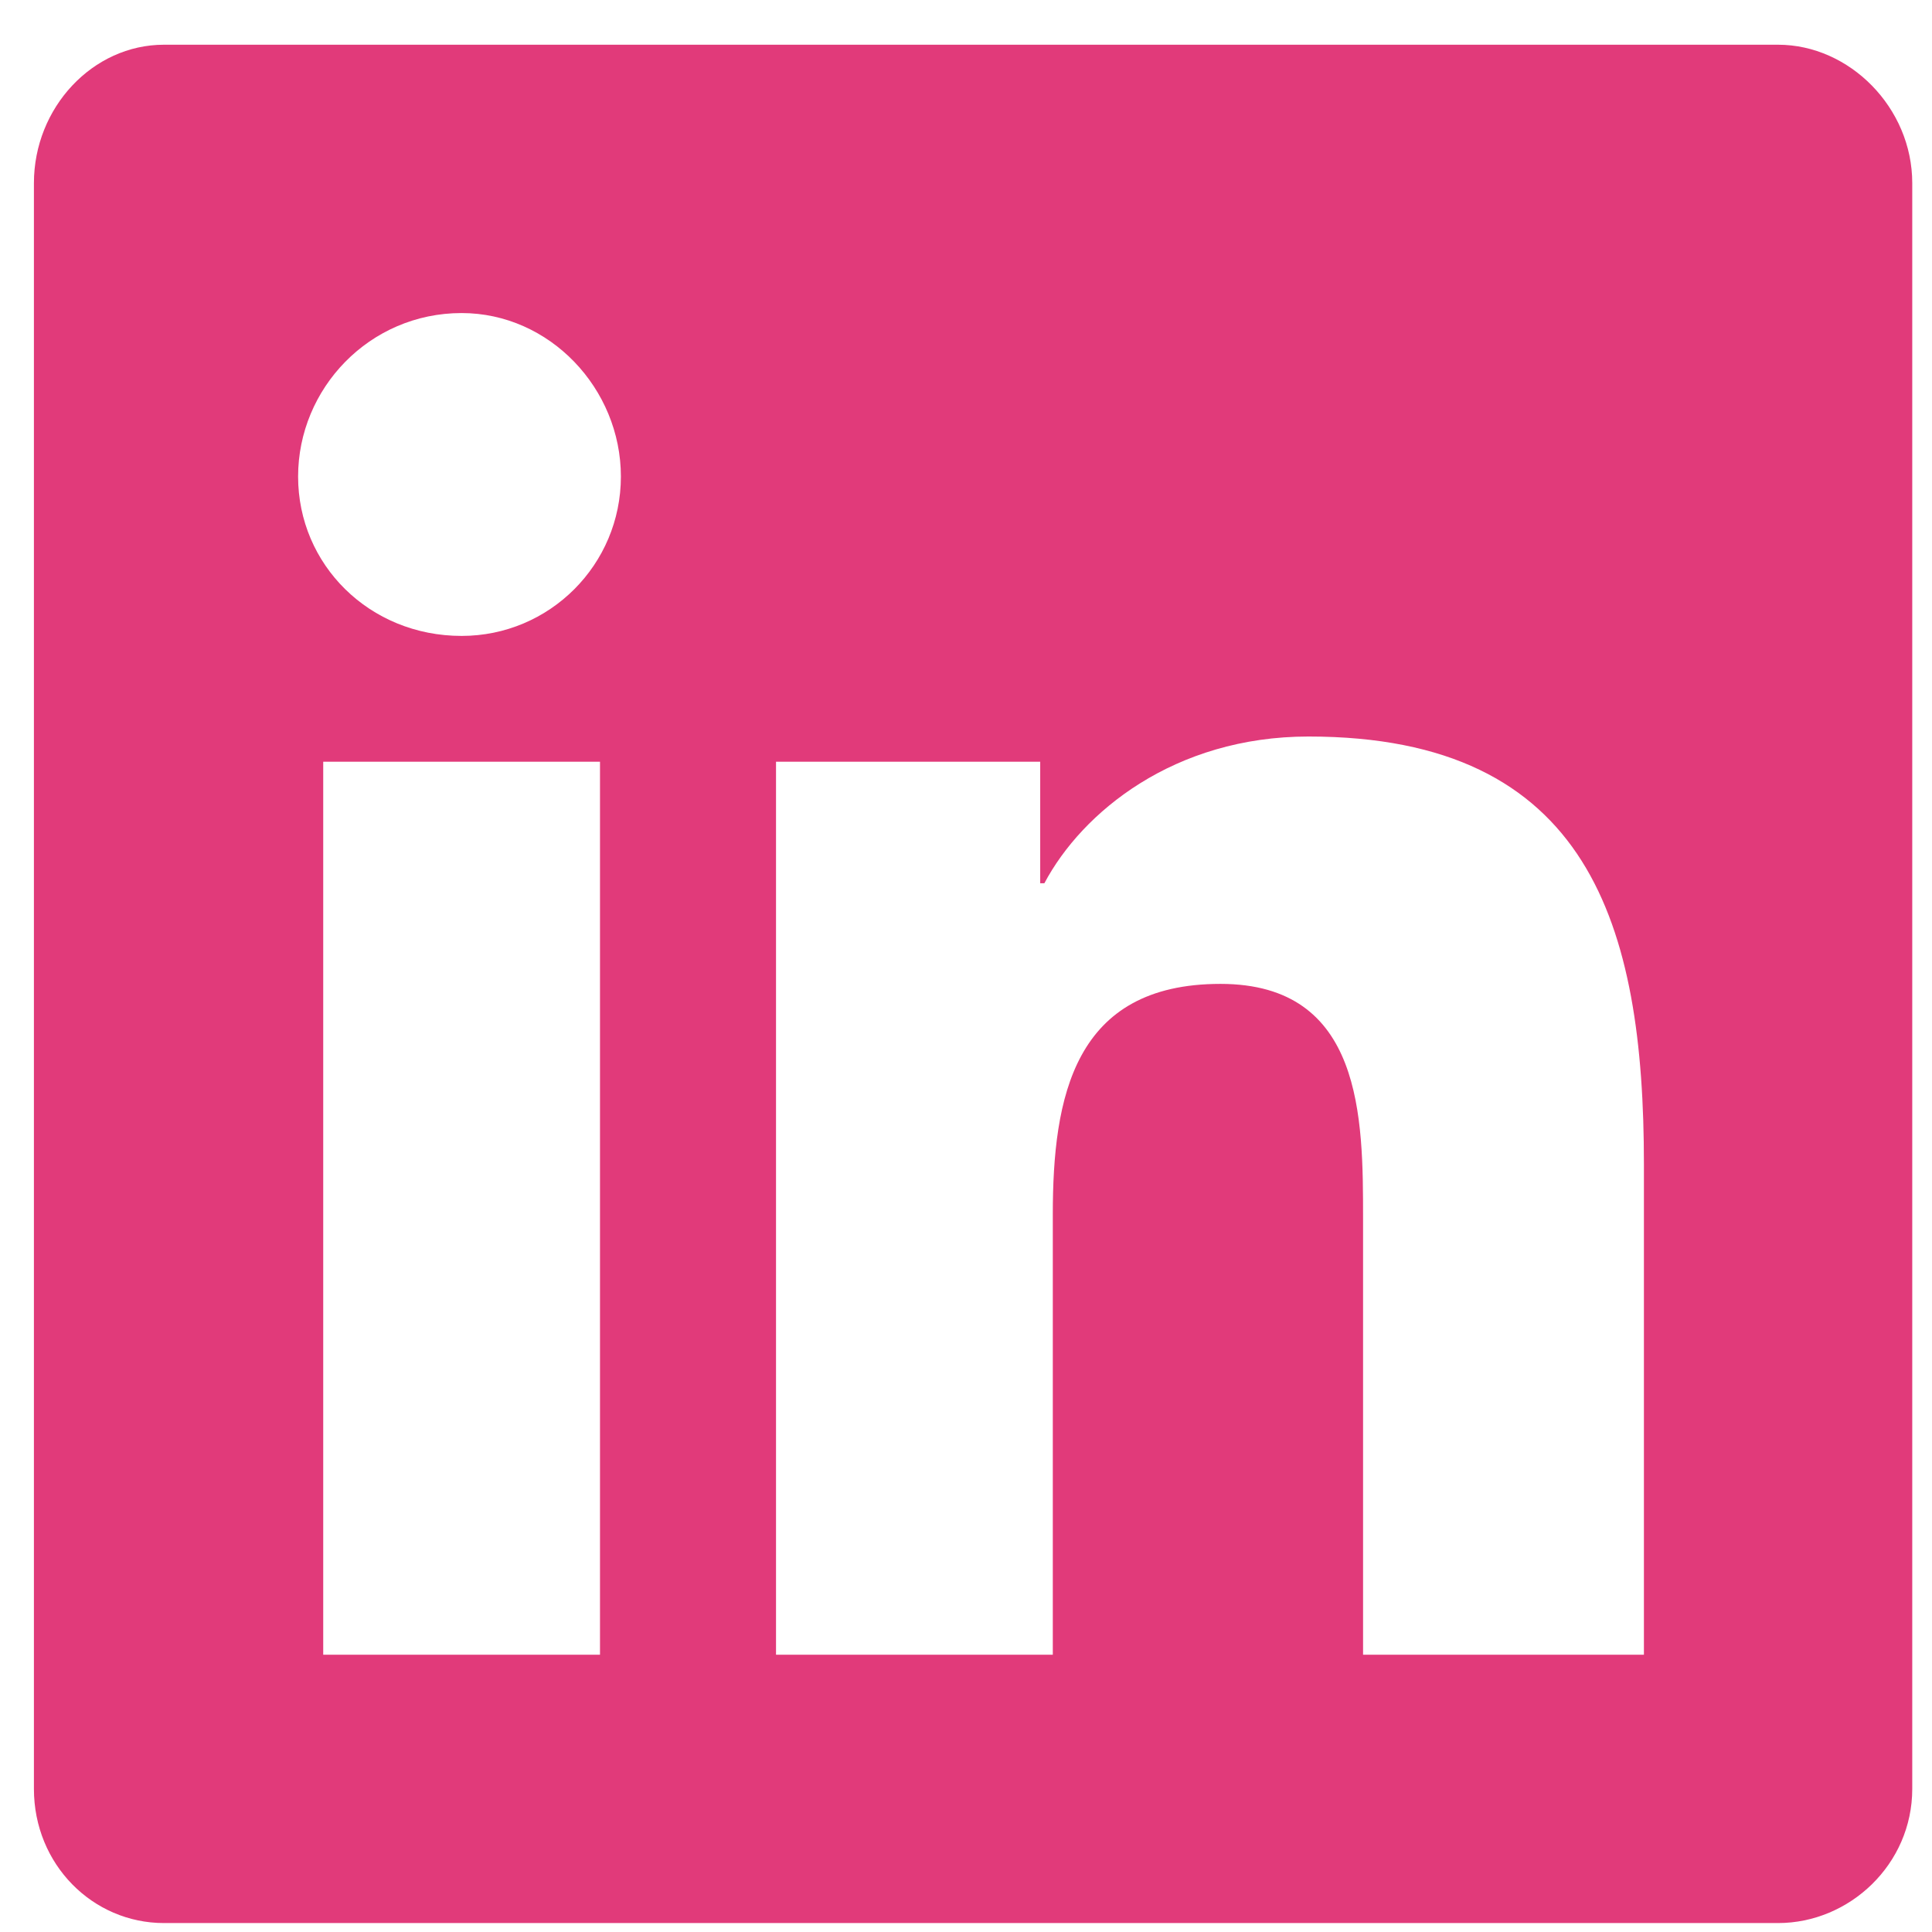 <svg width="27" height="27" viewBox="0 0 27 27" fill="none" xmlns="http://www.w3.org/2000/svg">
<path d="M24.849 0.625C25.846 0.625 26.724 1.504 26.724 2.559V25C26.724 26.055 25.846 26.875 24.849 26.875H2.291C1.295 26.875 0.474 26.055 0.474 25V2.559C0.474 1.504 1.295 0.625 2.291 0.625H24.849ZM8.385 23.125V10.645H4.517V23.125H8.385ZM6.451 8.887C7.681 8.887 8.677 7.891 8.677 6.66C8.677 5.43 7.681 4.375 6.451 4.375C5.162 4.375 4.166 5.43 4.166 6.66C4.166 7.891 5.162 8.887 6.451 8.887ZM22.974 23.125V16.27C22.974 12.93 22.213 10.293 18.287 10.293C16.412 10.293 15.123 11.348 14.595 12.344H14.537V10.645H10.845V23.125H14.713V16.973C14.713 15.332 15.006 13.75 17.056 13.75C19.049 13.75 19.049 15.625 19.049 17.031V23.125H22.974Z" fill="#E13A7A"/>
</svg>
